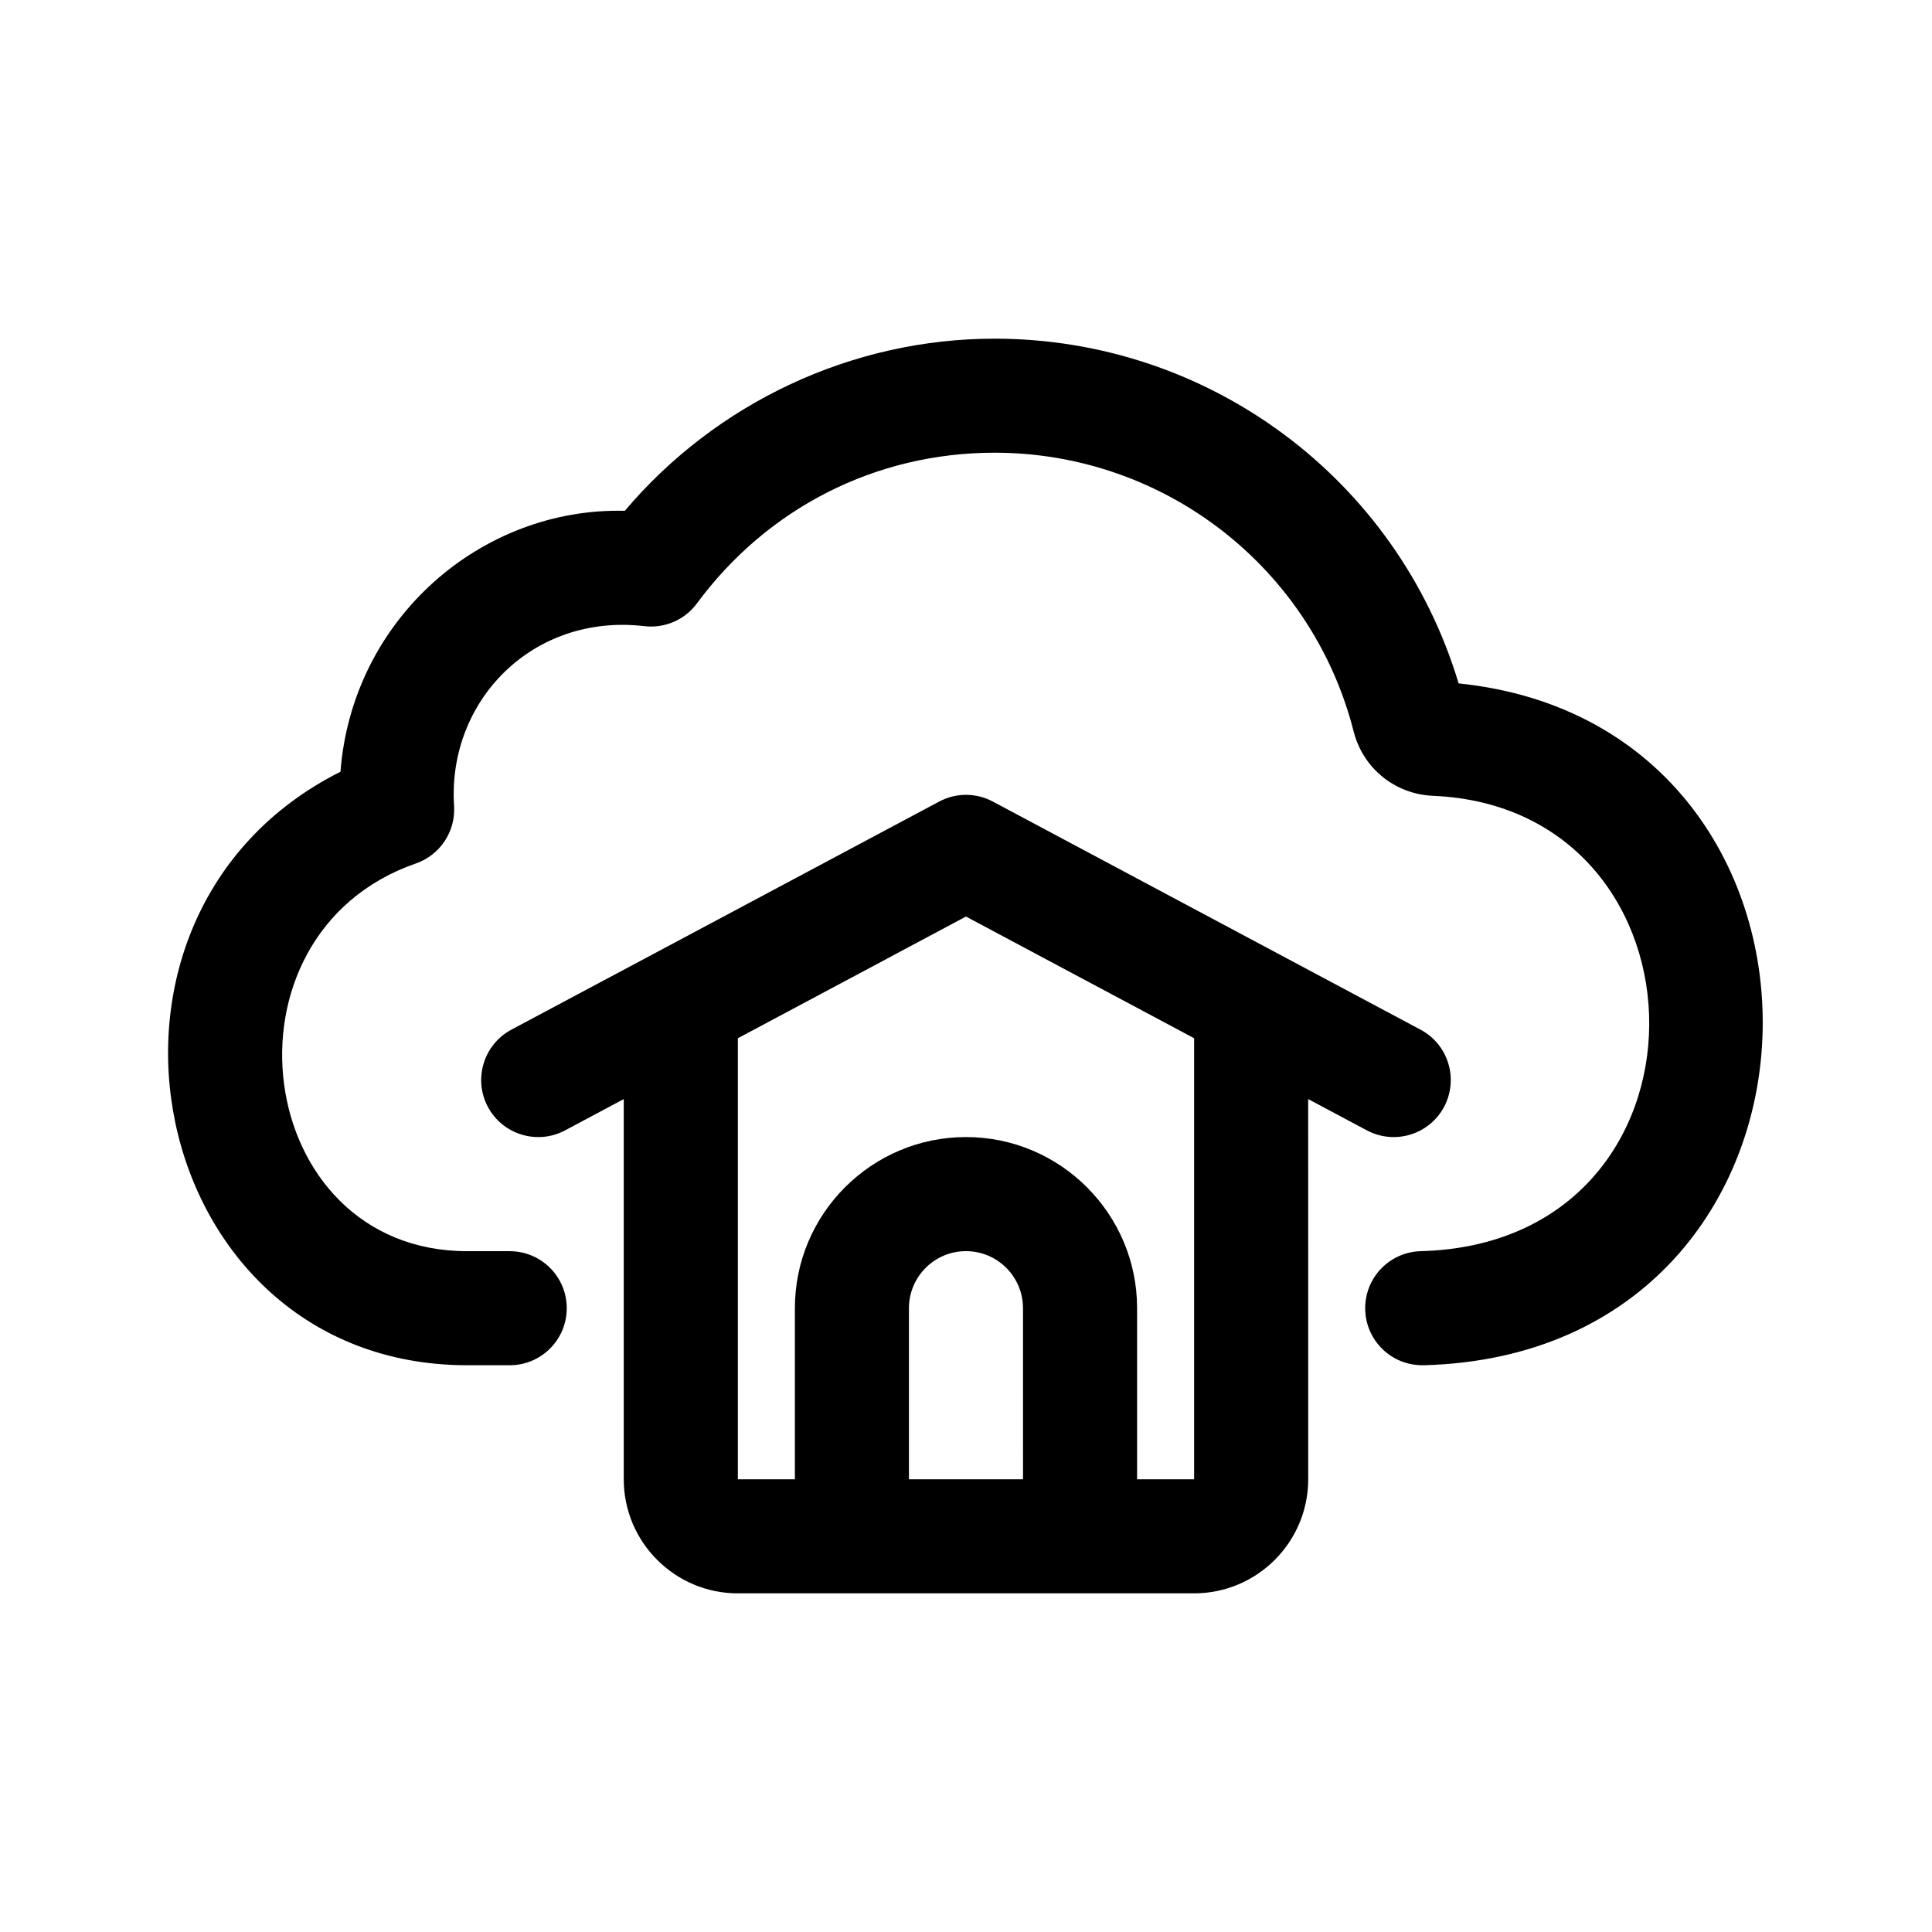 <?xml version="1.0" encoding="UTF-8"?>
<!-- Uploaded to: ICON Repo, www.svgrepo.com, Generator: ICON Repo Mixer Tools -->
<svg fill="#000000" width="800px" height="800px" version="1.1" viewBox="144 144 512 512" xmlns="http://www.w3.org/2000/svg">
 <g>
  <path d="m339.54 566.25h120.92c16.672 0 30.23-13.562 30.23-30.23l-0.008-100.75 15.559 8.297c7.492 3.953 16.574 1.039 20.449-6.227 3.926-7.367 1.145-16.516-6.223-20.461l-113.36-60.453c-4.445-2.379-9.785-2.379-14.227 0l-113.36 60.453c-7.367 3.941-10.148 13.094-6.223 20.461 3.934 7.352 13.082 10.141 20.449 6.227l15.555-8.297v100.76c0 16.664 13.559 30.227 30.23 30.227zm75.57-30.227h-30.23v-45.344c0-8.34 6.781-15.113 15.113-15.113 8.332 0 15.113 6.777 15.113 15.113zm-75.57-116.88 60.457-32.25 60.457 32.25v116.88h-15.113v-45.344c0-25.004-20.34-45.344-45.344-45.344s-45.344 20.34-45.344 45.344v45.344h-15.113z"/>
  <path d="m521.3 505.8h-0.406c-8.16 0-14.887-6.508-15.098-14.715-0.223-8.34 6.363-15.289 14.707-15.512 81.008-2.121 79.371-117.39 3.316-120.67-10.113-0.414-18.594-7.269-21.086-17.051-11.086-43.492-50.234-73.879-95.184-73.879-31.371 0-60.121 14.555-78.859 39.941-3.219 4.367-8.57 6.672-13.961 6.019-29.605-3.445-52.199 19.844-50.395 47.641 0.434 6.781-3.703 13.02-10.125 15.254-54.344 18.875-43.348 102.75 13.613 102.75h11.258c8.348 0 15.113 6.762 15.113 15.113 0 8.352-6.766 15.113-15.113 15.113h-11.254c-85.52 0-109.62-119.12-33.602-157.28 3.144-40.637 37.398-70.102 75.359-69.152 24.277-28.711 60.297-45.621 97.965-45.621 56.945 0 106.76 37.293 123 91.355 110.56 11.355 107.27 177.6-9.254 180.7z"/>
 </g>
</svg>